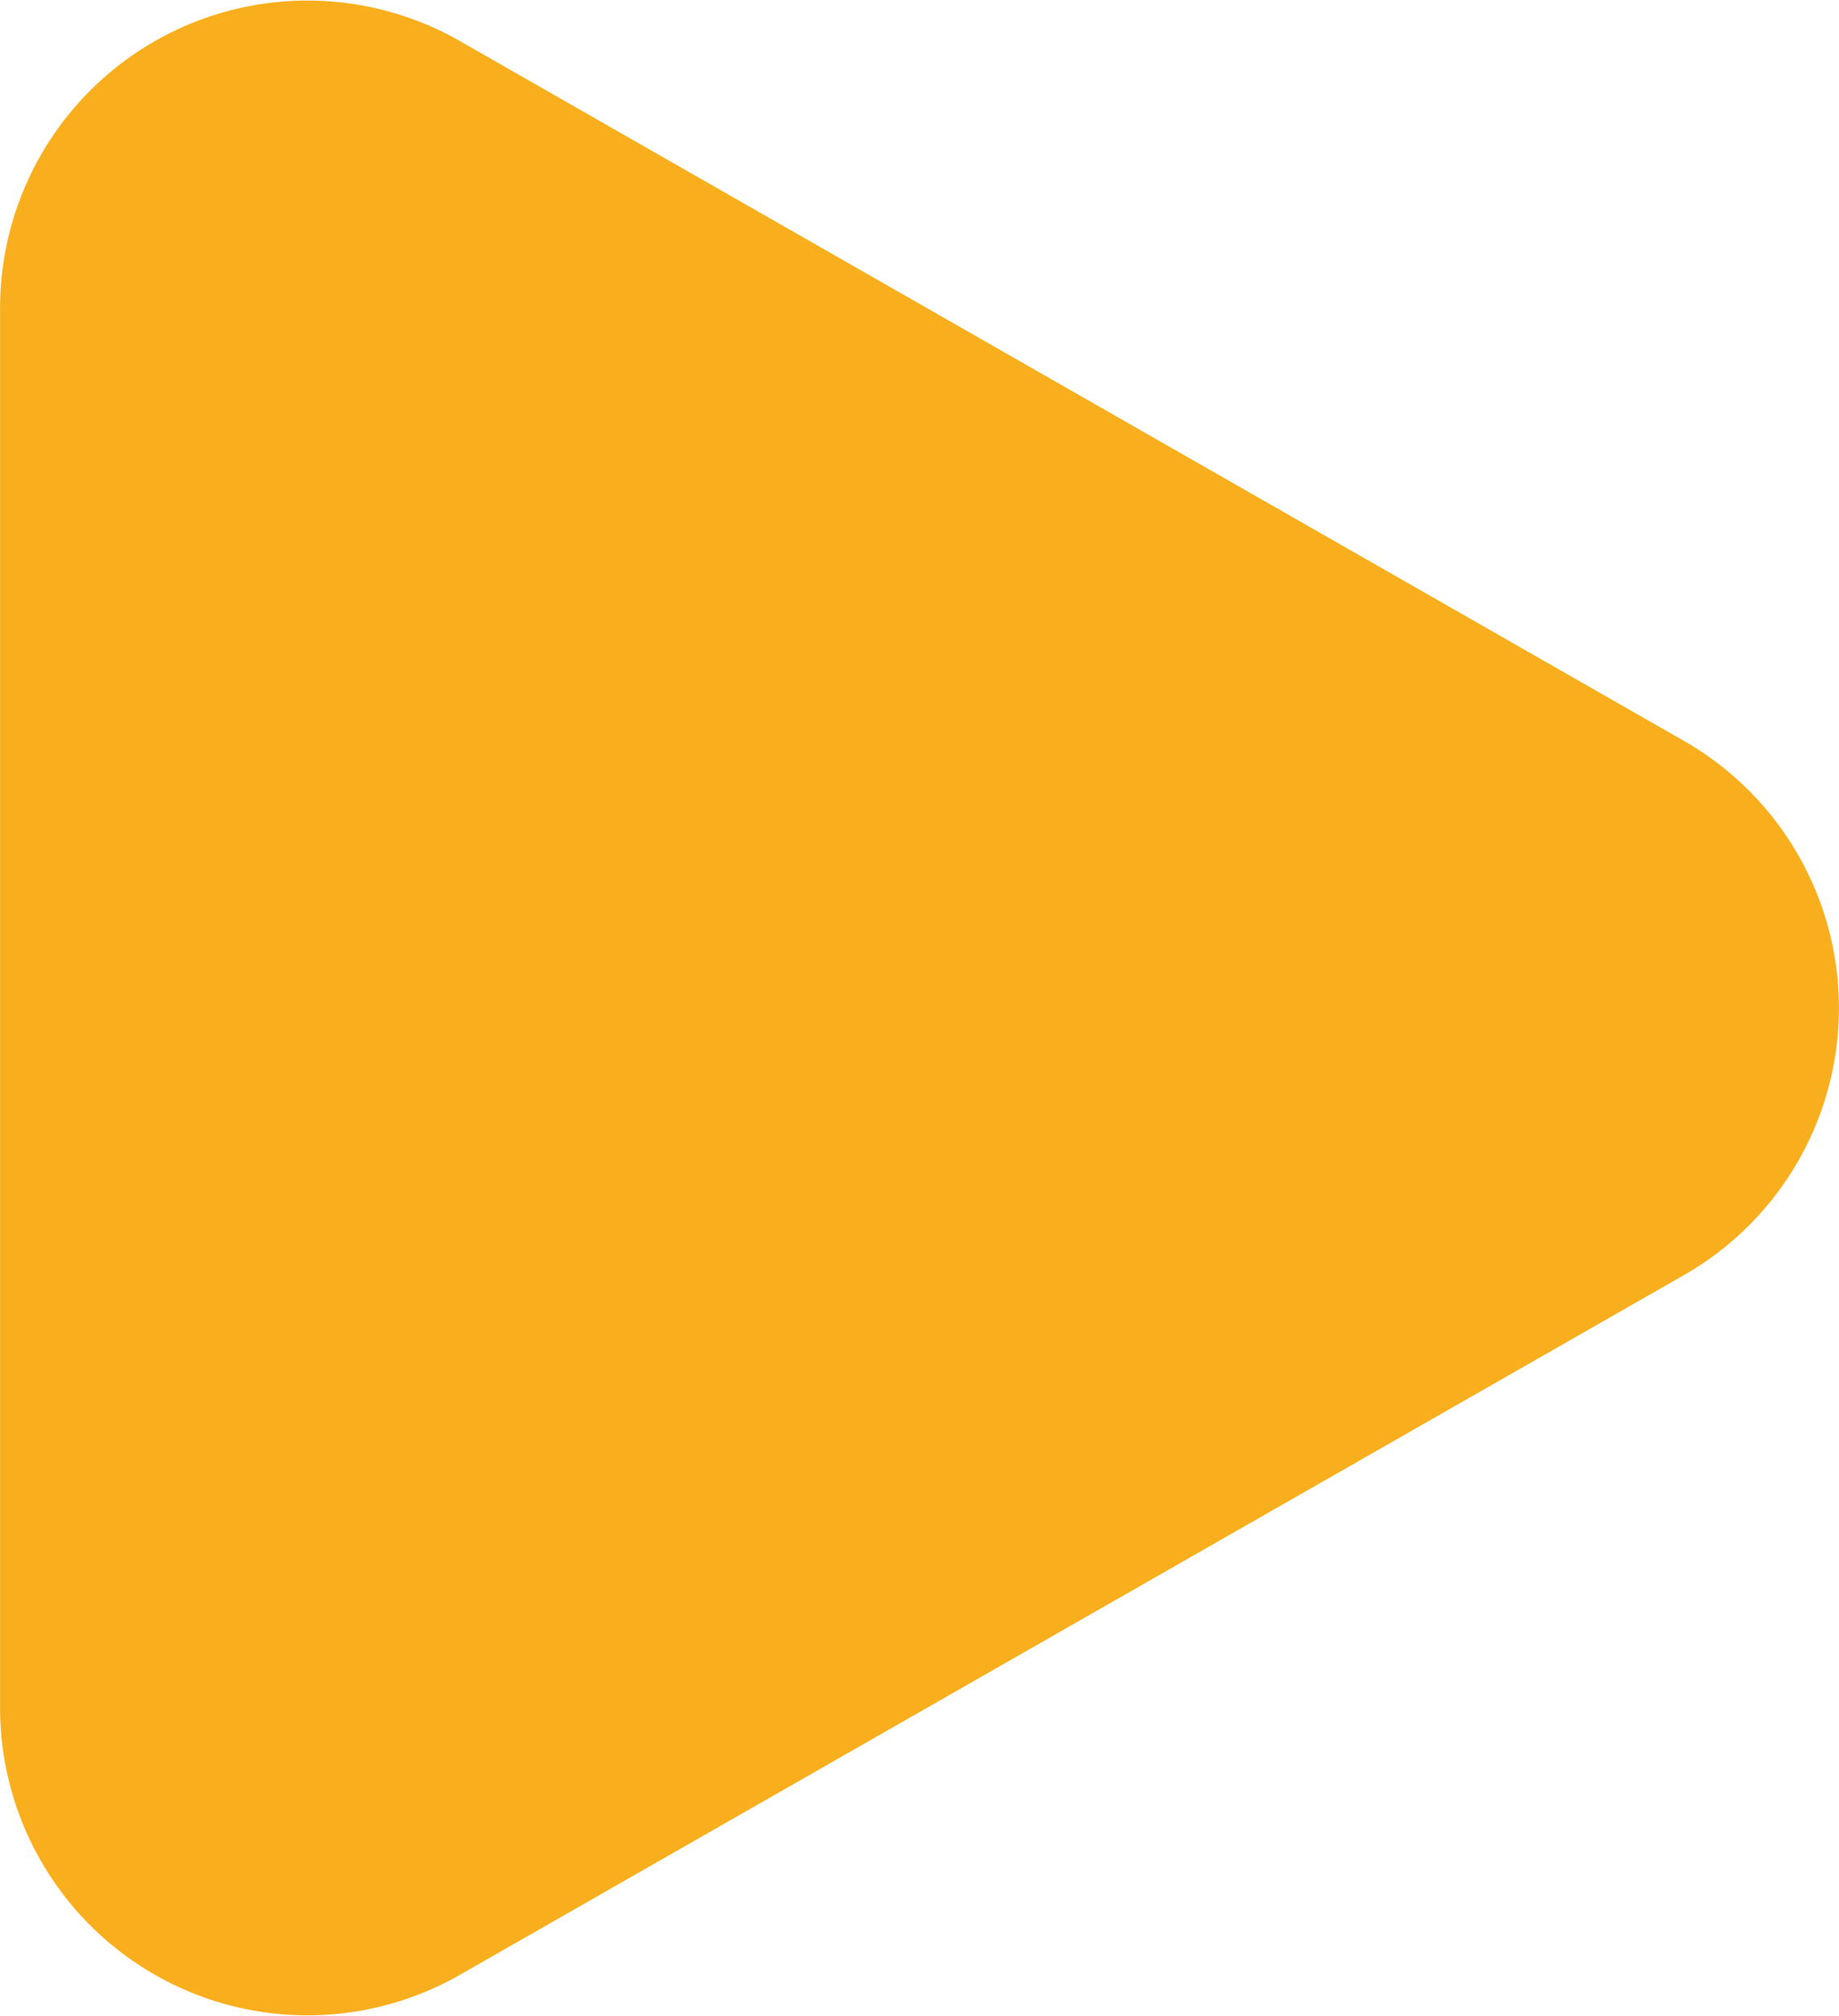 <svg xmlns="http://www.w3.org/2000/svg" width="69.403" height="76.038" viewBox="0 0 69.403 76.038">
  <path id="arrowForward-icon" d="M27.95,5.843a11.6,11.6,0,0,1,20.138,0l26.4,46.208A11.6,11.6,0,0,1,64.424,69.4H11.614A11.6,11.6,0,0,1,1.545,52.052Z" transform="translate(69.403) rotate(90)" fill="#f9af1d"/>
</svg>
